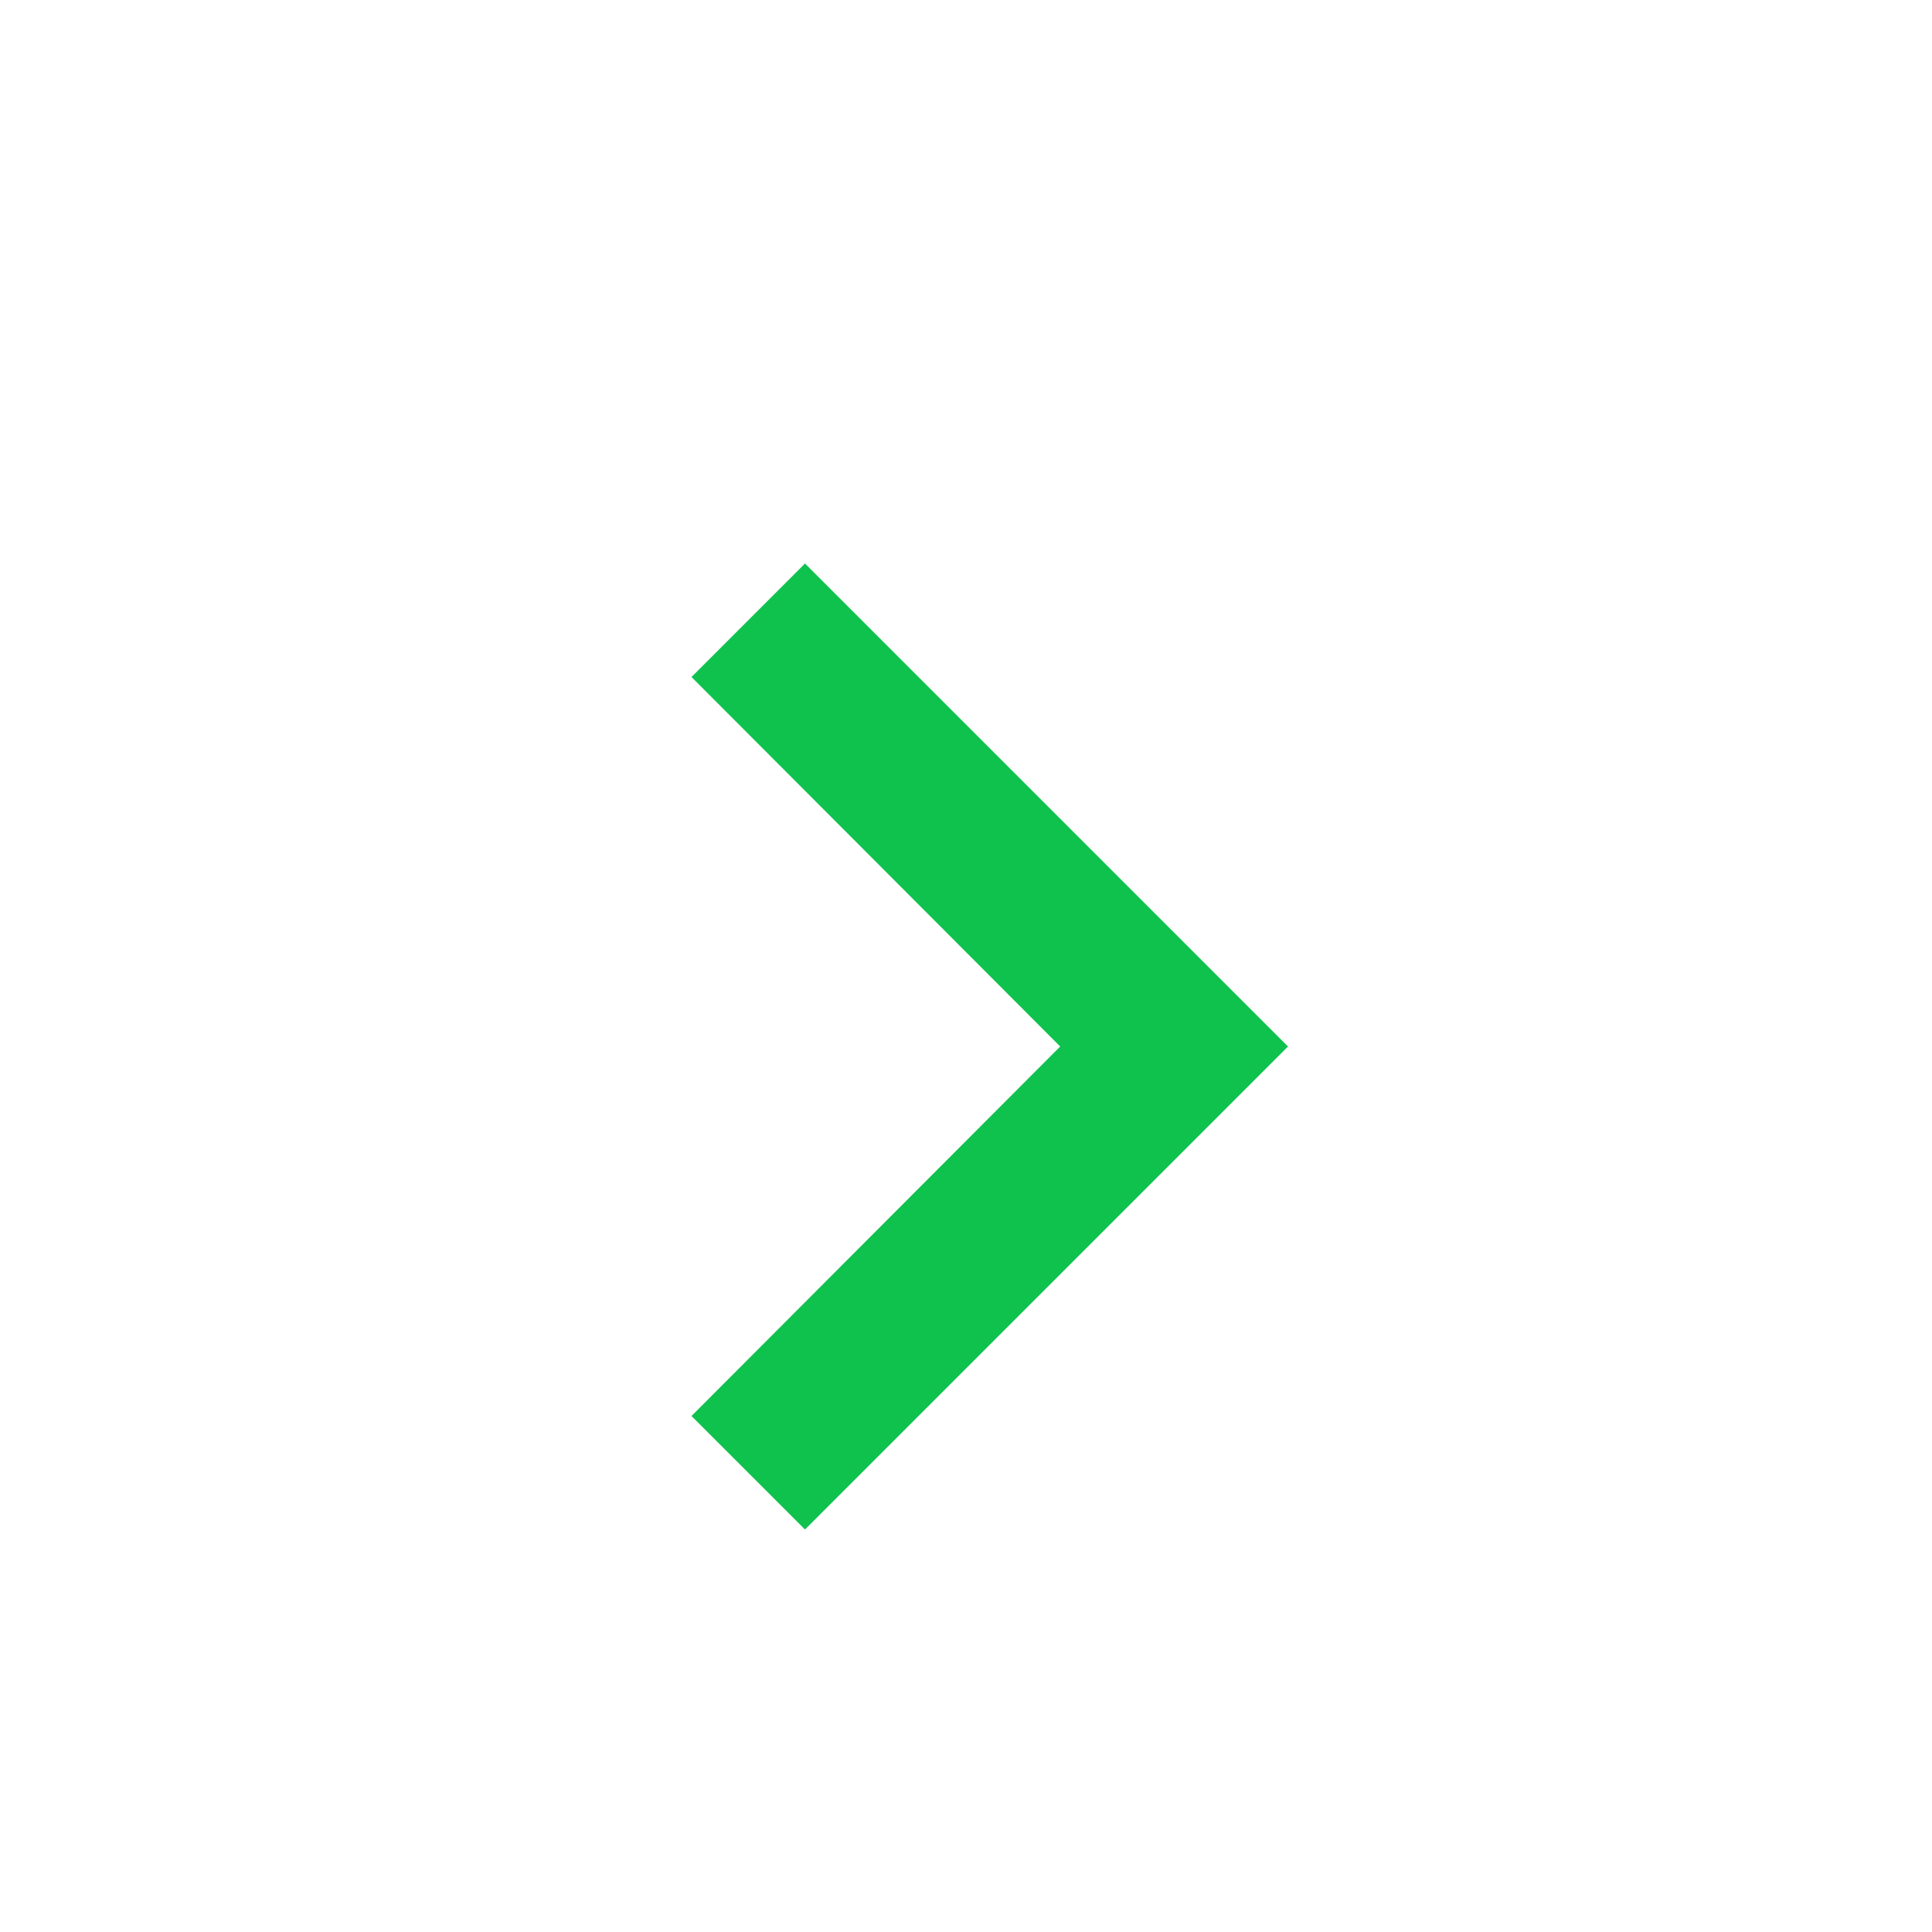 <svg width="24" height="24" viewBox="0 0 24 24" fill="none" xmlns="http://www.w3.org/2000/svg">
<g clip-path="url(#clip0_2977_7688)">
<path d="M10 7L8.59 8.41L13.17 13L8.59 17.59L10 19L16 13L10 7Z" fill="#0FC24E"/>
</g>
<defs>
<clipPath id="clip0_2977_7688">
<rect width="24" height="24" fill="white"/>
</clipPath>
</defs>
</svg>
